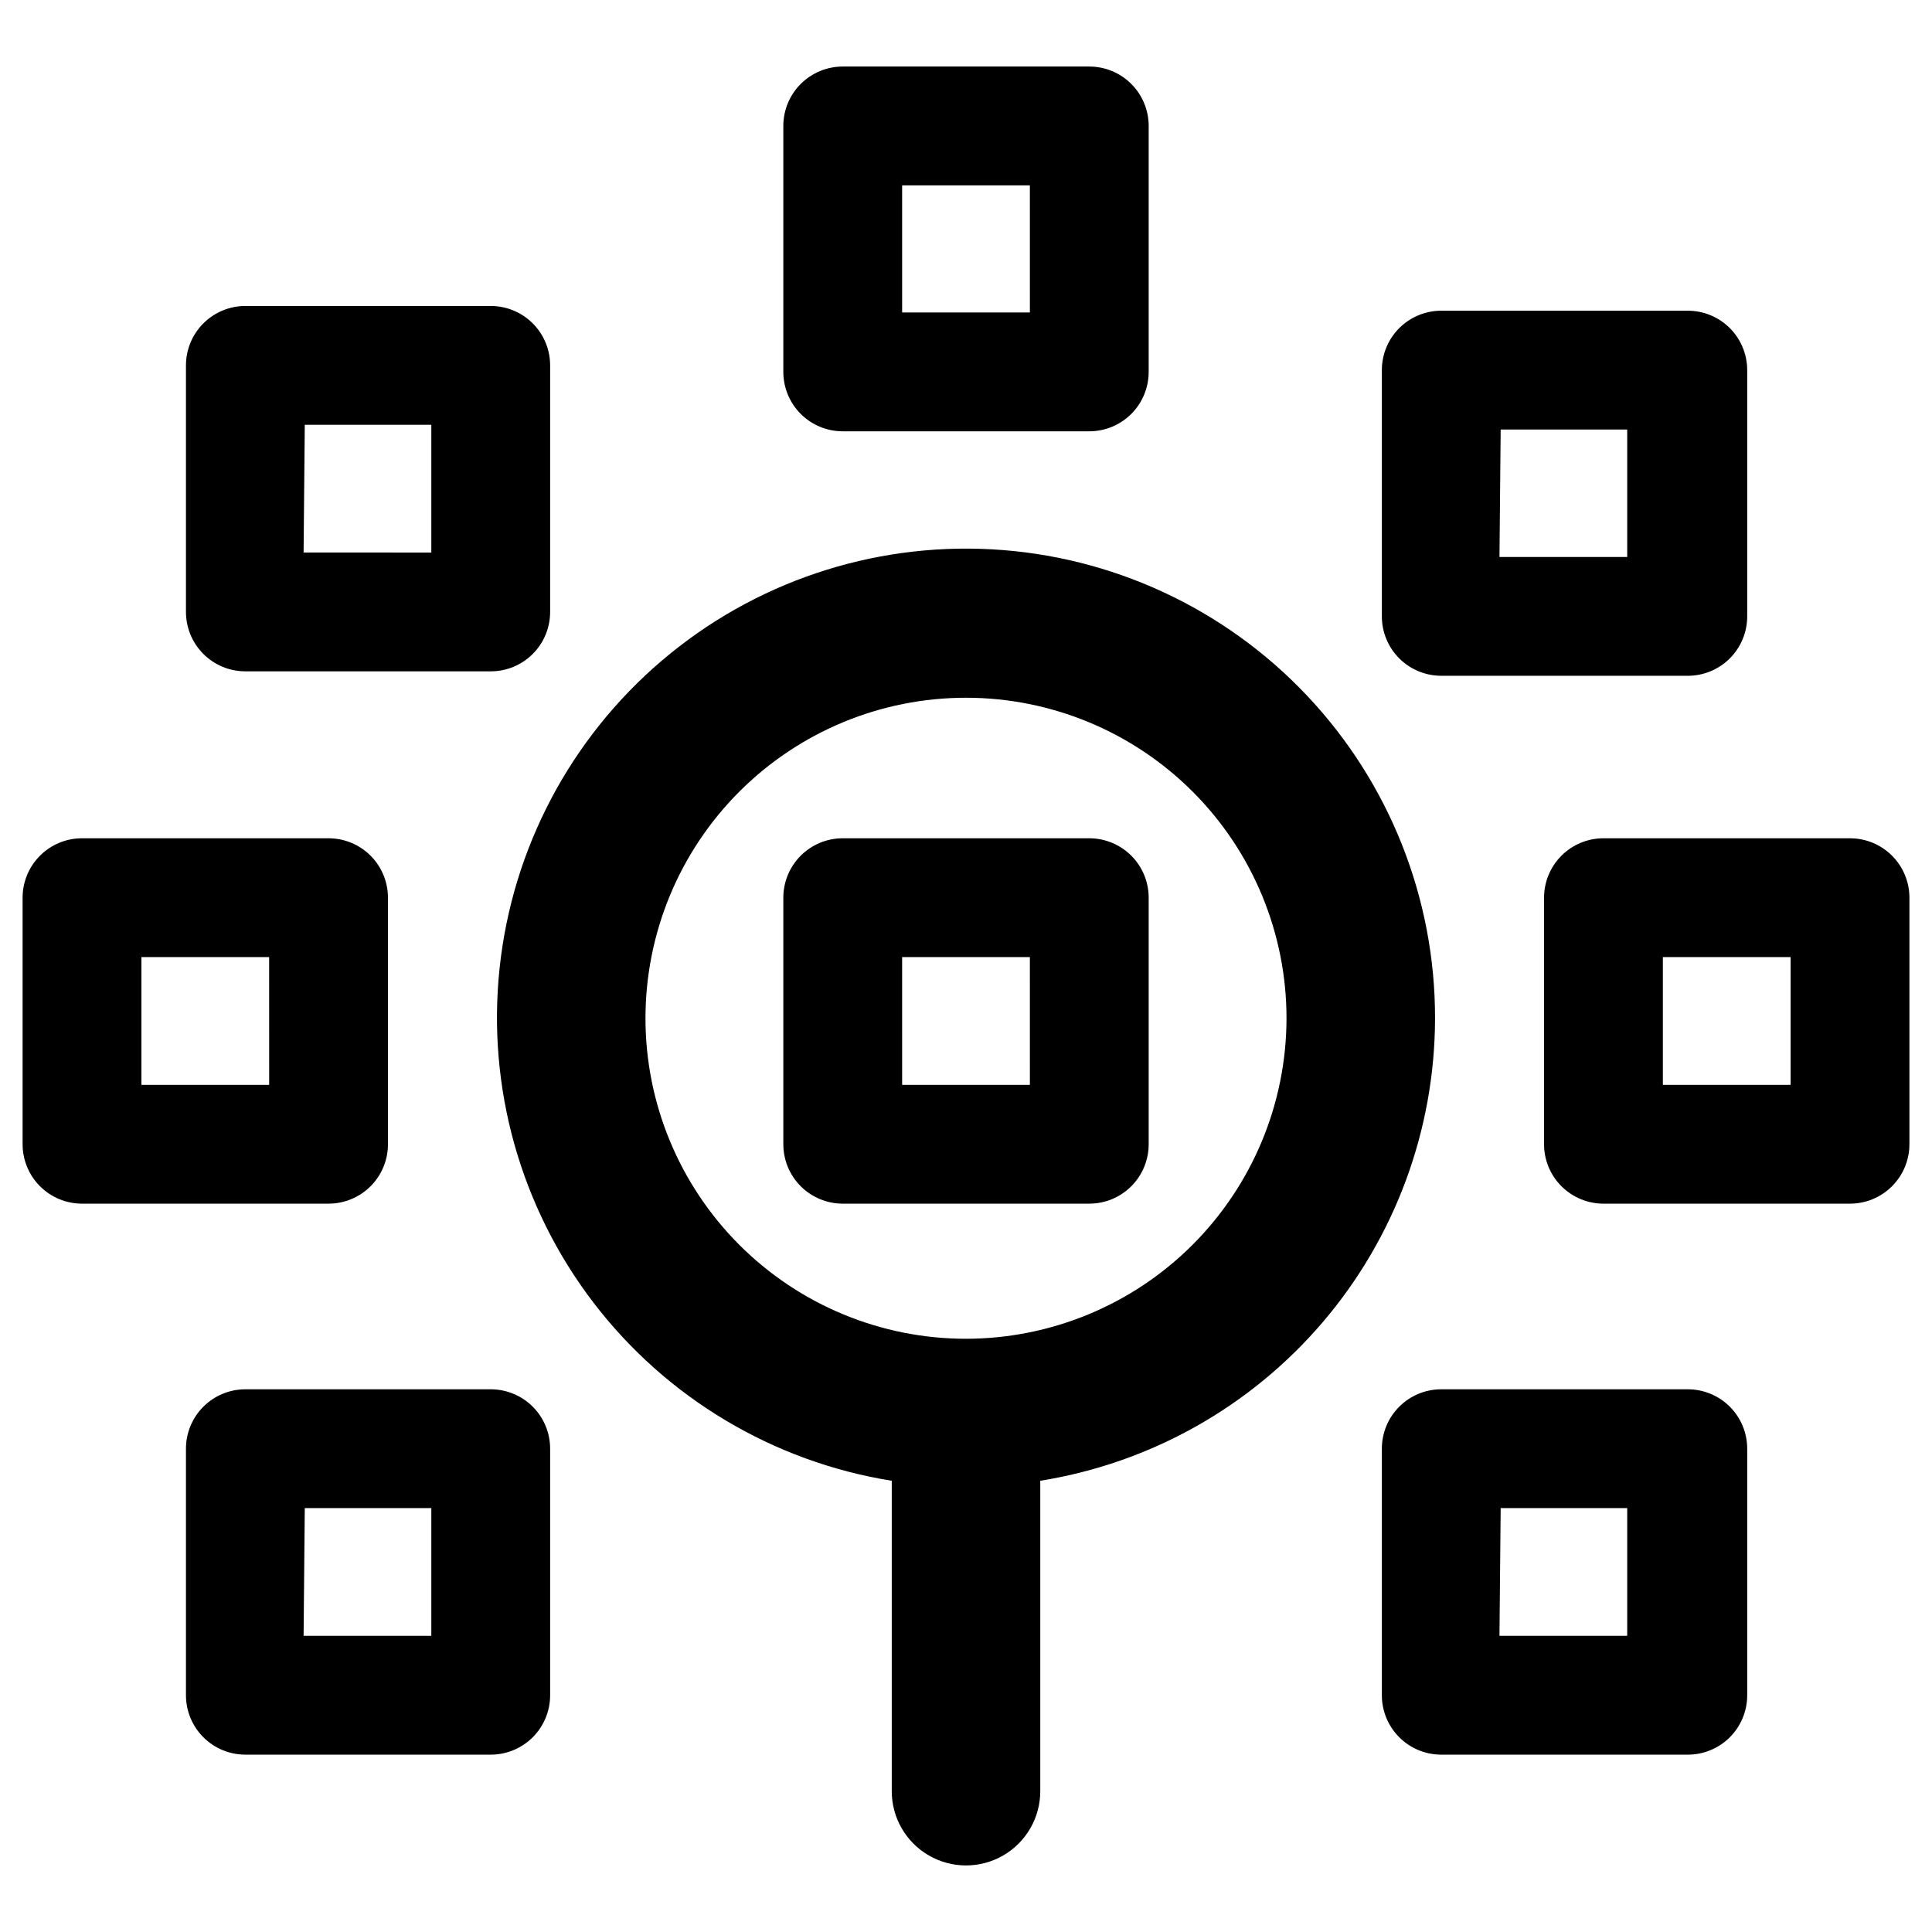 <?xml version="1.0" encoding="UTF-8"?>
<!-- Uploaded to: SVG Repo, www.svgrepo.com, Generator: SVG Repo Mixer Tools -->
<svg fill="#000000" width="800px" height="800px" version="1.1" viewBox="144 144 512 512" xmlns="http://www.w3.org/2000/svg">
 <g>
  <path d="m231.07 462.98h-65.34c-4.176 0-8.18-1.66-11.133-4.613s-4.609-6.957-4.609-11.133v-65.336c0-4.176 1.656-8.184 4.609-11.133 2.953-2.953 6.957-4.613 11.133-4.613h65.34c4.176 0 8.18 1.66 11.133 4.613 2.949 2.949 4.609 6.957 4.609 11.133v65.336c0 4.176-1.66 8.18-4.609 11.133-2.953 2.953-6.957 4.613-11.133 4.613zm-49.594-31.488h33.852l-0.004-33.852h-33.848z"/>
  <path d="m634.27 462.98h-65.336c-4.176 0-8.18-1.66-11.133-4.613s-4.613-6.957-4.613-11.133v-65.336c0-4.176 1.66-8.184 4.613-11.133 2.953-2.953 6.957-4.613 11.133-4.613h65.336c4.176 0 8.18 1.66 11.133 4.613 2.953 2.949 4.613 6.957 4.613 11.133v65.336c0 4.176-1.66 8.18-4.613 11.133s-6.957 4.613-11.133 4.613zm-49.594-31.488h33.852v-33.852h-33.852z"/>
  <path d="m274.05 609h-65.023c-4.176 0-8.18-1.656-11.133-4.609s-4.613-6.957-4.613-11.133v-65.34c0-4.176 1.66-8.18 4.613-11.133s6.957-4.609 11.133-4.609h65.023c4.176 0 8.18 1.656 11.133 4.609 2.953 2.953 4.609 6.957 4.609 11.133v65.34c0 4.176-1.656 8.18-4.609 11.133-2.953 2.953-6.957 4.609-11.133 4.609zm-49.594-31.488h33.848v-33.852l-33.535 0.004z"/>
  <path d="m274.05 321.91h-65.023c-4.176 0-8.18-1.656-11.133-4.609s-4.613-6.957-4.613-11.133v-65.336c0-4.176 1.66-8.184 4.613-11.133 2.953-2.953 6.957-4.613 11.133-4.613h65.023c4.176 0 8.18 1.66 11.133 4.613 2.953 2.949 4.609 6.957 4.609 11.133v65.336c0 4.176-1.656 8.18-4.609 11.133-2.953 2.953-6.957 4.609-11.133 4.609zm-49.594-31.488 33.848 0.004v-33.852h-33.535z"/>
  <path d="m590.97 323.09h-65.023c-4.176 0-8.18-1.66-11.133-4.613-2.949-2.953-4.609-6.957-4.609-11.133v-65.258c0-4.176 1.66-8.18 4.609-11.133 2.953-2.953 6.957-4.613 11.133-4.613h65.34c4.176 0 8.18 1.66 11.133 4.613s4.609 6.957 4.609 11.133v65.258c0.004 4.231-1.699 8.285-4.719 11.246-3.023 2.961-7.109 4.582-11.34 4.5zm-49.594-31.488h33.852v-33.773h-33.535z"/>
  <path d="m590.97 609h-65.023c-4.176 0-8.18-1.656-11.133-4.609-2.949-2.953-4.609-6.957-4.609-11.133v-65.34c0-4.176 1.66-8.18 4.609-11.133 2.953-2.953 6.957-4.609 11.133-4.609h65.34c4.176 0 8.18 1.656 11.133 4.609s4.609 6.957 4.609 11.133v65.34c0.004 4.231-1.699 8.281-4.719 11.246-3.023 2.961-7.109 4.582-11.34 4.496zm-49.594-31.488h33.852v-33.852l-33.535 0.004z"/>
  <path d="m432.67 462.98h-65.34c-4.176 0-8.18-1.66-11.133-4.613-2.949-2.953-4.609-6.957-4.609-11.133v-65.336c0-4.176 1.66-8.184 4.609-11.133 2.953-2.953 6.957-4.613 11.133-4.613h65.34c4.176 0 8.18 1.66 11.133 4.613 2.953 2.949 4.609 6.957 4.609 11.133v65.336c0 4.176-1.656 8.18-4.609 11.133s-6.957 4.613-11.133 4.613zm-49.594-31.488h33.852l-0.004-33.852h-33.852z"/>
  <path d="m432.67 258.3h-65.34c-4.176 0-8.18-1.656-11.133-4.609-2.949-2.953-4.609-6.957-4.609-11.133v-65.18c0-4.176 1.66-8.18 4.609-11.133 2.953-2.953 6.957-4.613 11.133-4.613h65.34c4.176 0 8.18 1.66 11.133 4.613s4.609 6.957 4.609 11.133v65.18c0 4.176-1.656 8.18-4.609 11.133s-6.957 4.609-11.133 4.609zm-49.594-31.488h33.852l-0.004-33.691h-33.852z"/>
  <path d="m524.3 413.93c0.062-31.844-12.098-62.492-33.969-85.629-21.871-23.141-51.789-37.004-83.582-38.73-31.793-1.73-63.039 8.809-87.289 29.441-24.254 20.633-39.66 49.781-43.051 81.441-3.391 31.66 5.5 63.414 24.832 88.711 19.336 25.297 47.641 42.211 79.082 47.254v82.262c0 7.031 3.75 13.527 9.84 17.043 6.086 3.516 13.59 3.516 19.68 0 6.086-3.516 9.84-10.012 9.84-17.043v-82.262c29.141-4.676 55.668-19.562 74.836-42.004 19.168-22.441 29.723-50.973 29.781-80.484zm-124.3 84.859c-22.535 0-44.141-8.953-60.07-24.887-15.93-15.938-24.879-37.547-24.871-60.078 0.008-22.531 8.969-44.141 24.906-60.062 15.941-15.926 37.555-24.867 60.086-24.852 22.531 0.016 44.137 8.98 60.055 24.926 15.922 15.945 24.852 37.559 24.832 60.094-0.043 22.504-9.008 44.078-24.93 59.984-15.922 15.91-37.504 24.855-60.008 24.875z"/>
 </g>
</svg>